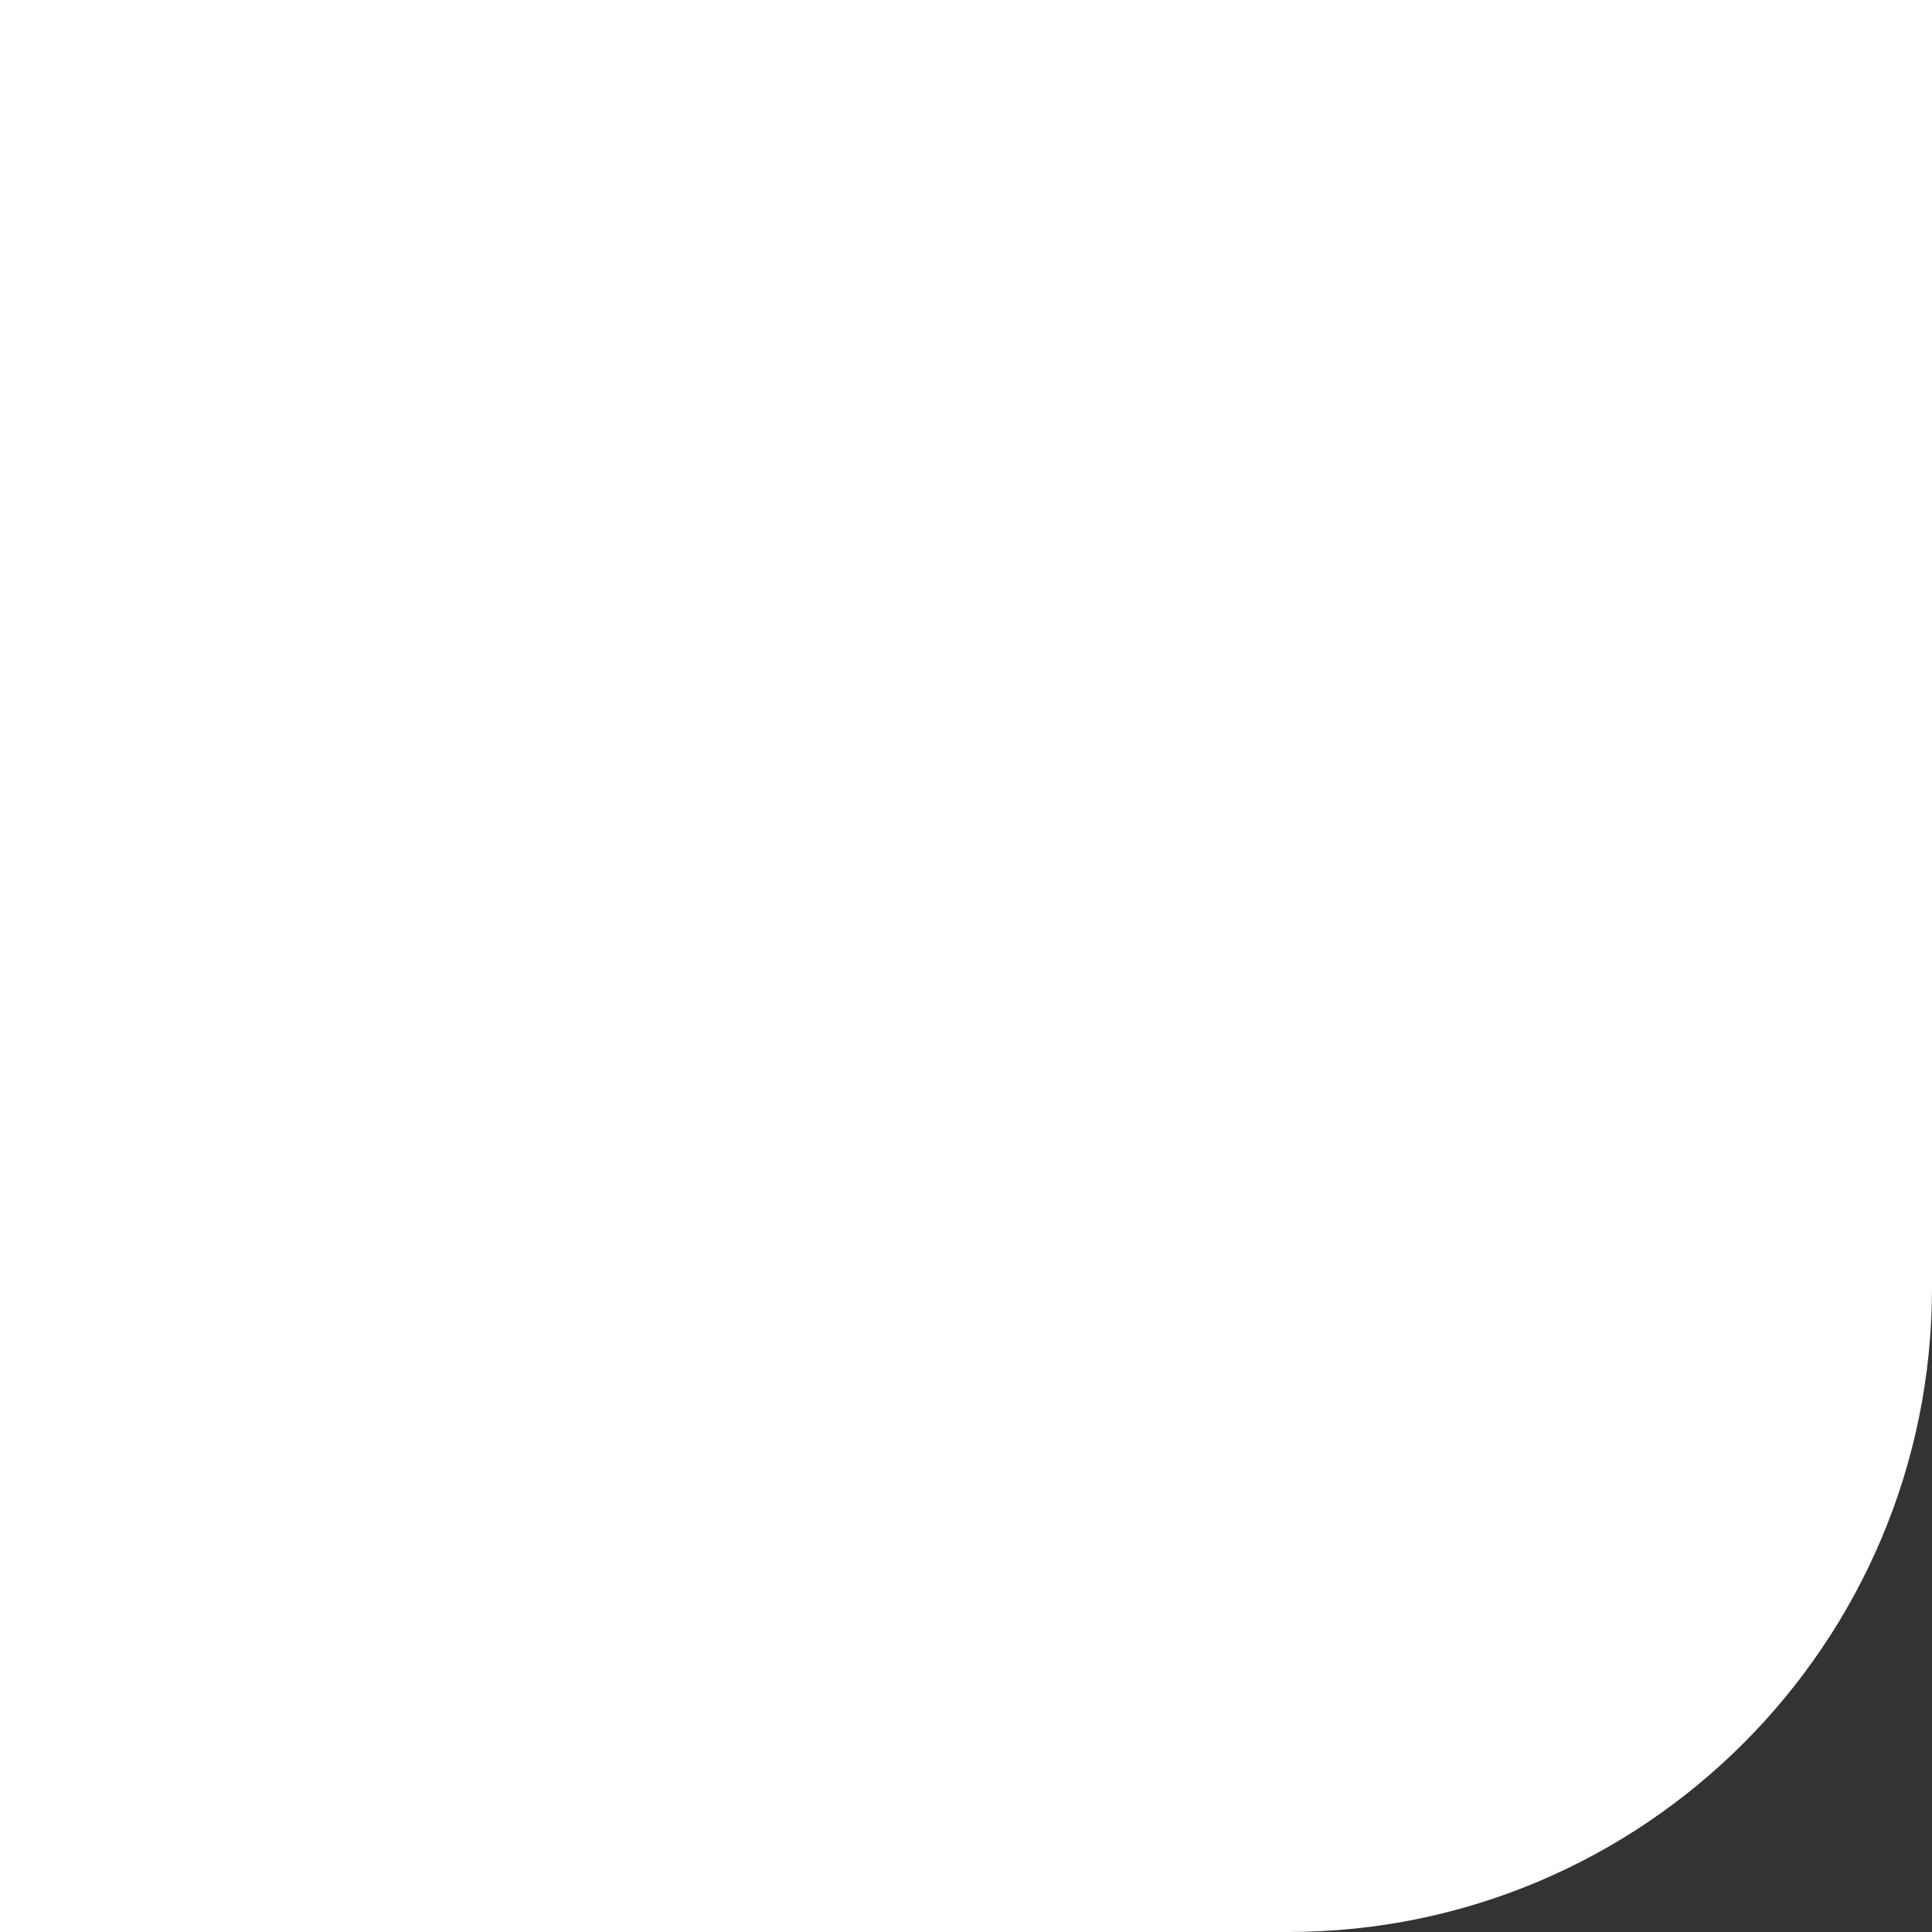 <?xml version="1.0" encoding="UTF-8"?> <svg xmlns="http://www.w3.org/2000/svg" width="600" height="600" viewBox="0 0 600 600" fill="none"><rect x="0" y="0" width="600" height="600" fill="#333333" stroke="none"/><path d="M0 0H600V400C600 510.457 510.457 600 400 600H0V0Z" fill="white"></path></svg> 